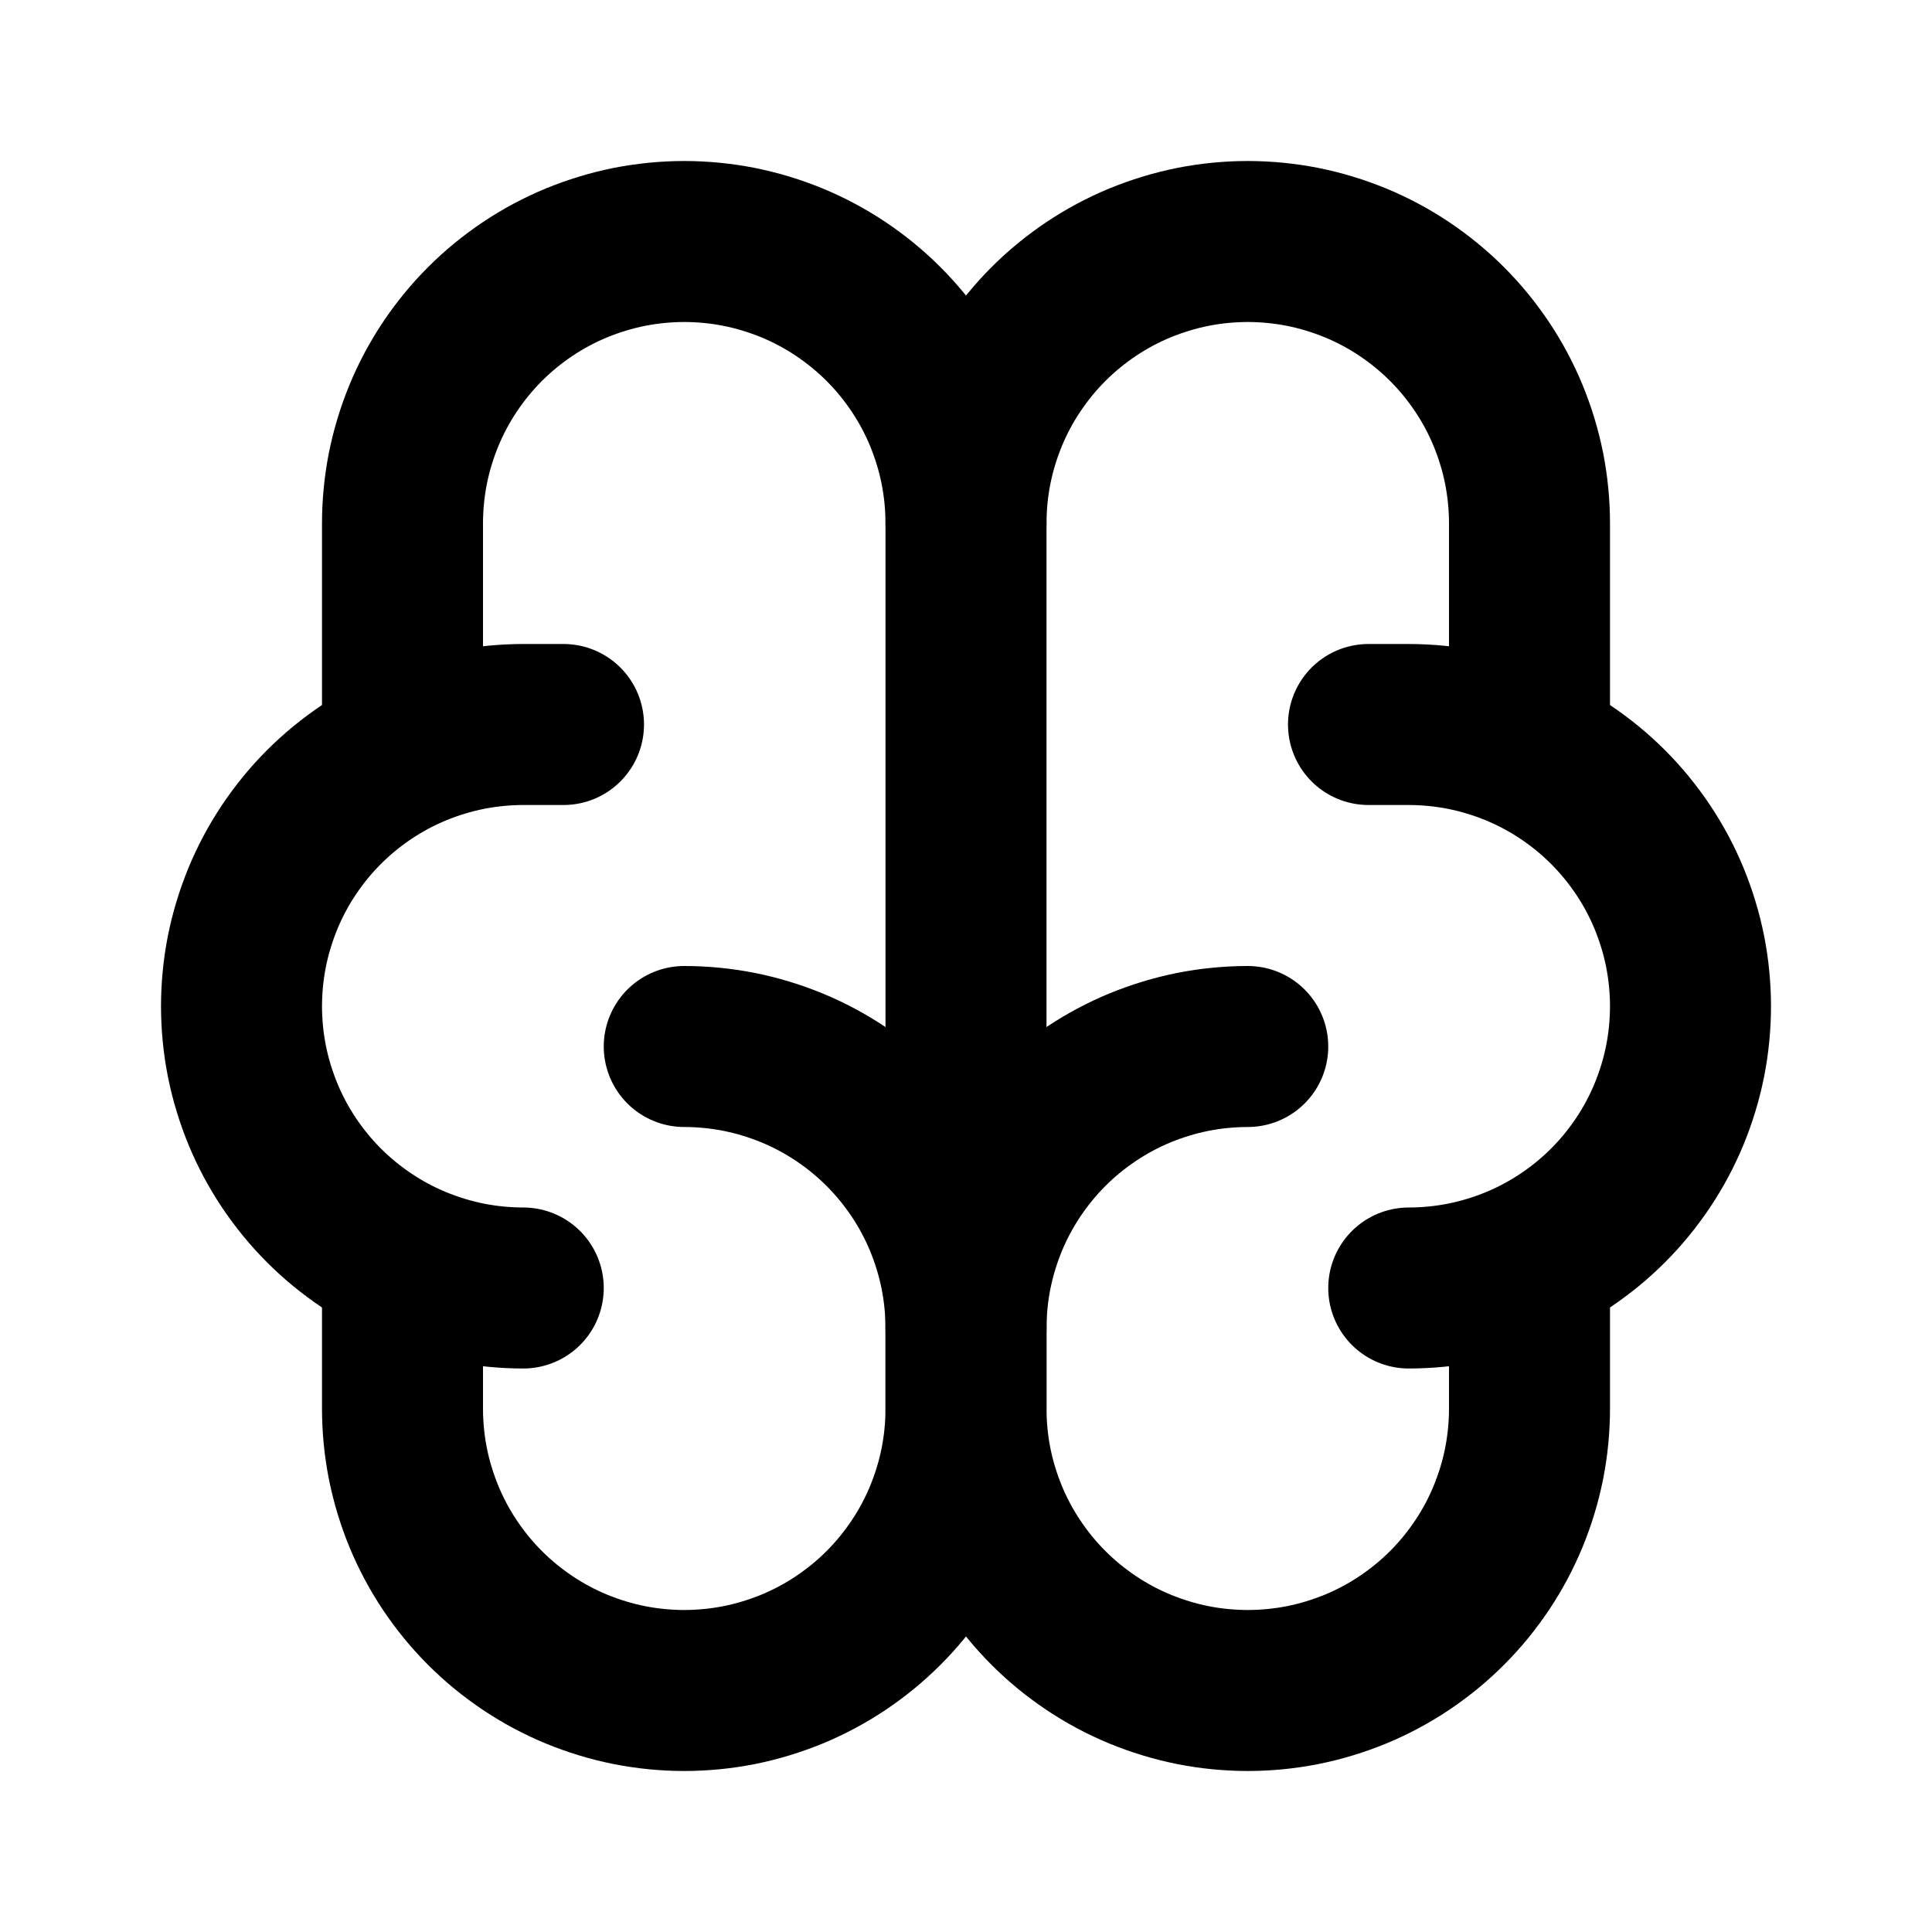 <svg xmlns="http://www.w3.org/2000/svg" xmlns:xlink="http://www.w3.org/1999/xlink" width="512" zoomAndPan="magnify" viewBox="0 0 384 384" height="512" preserveAspectRatio="xMidYMid meet" version="1.2"><g id="ca512cec33"><path style="fill:none;stroke-width:2;stroke-linecap:round;stroke-linejoin:round;stroke:#000000;stroke-opacity:1;stroke-miterlimit:4;" d="M 15.5 13 C 15.385 13 15.271 13.006 15.157 13.017 C 15.043 13.028 14.93 13.045 14.817 13.067 C 14.705 13.09 14.594 13.117 14.484 13.151 C 14.374 13.184 14.267 13.223 14.161 13.266 C 14.055 13.31 13.951 13.359 13.85 13.413 C 13.749 13.467 13.651 13.526 13.555 13.59 C 13.46 13.654 13.368 13.722 13.28 13.794 C 13.191 13.867 13.106 13.944 13.025 14.025 C 12.944 14.106 12.867 14.191 12.794 14.28 C 12.722 14.368 12.654 14.46 12.59 14.555 C 12.526 14.651 12.467 14.749 12.413 14.85 C 12.359 14.951 12.31 15.055 12.266 15.161 C 12.223 15.267 12.184 15.374 12.151 15.484 C 12.117 15.594 12.09 15.705 12.067 15.817 C 12.045 15.93 12.028 16.043 12.017 16.157 C 12.006 16.271 12 16.385 12 16.5 L 12 17.5 C 12 17.615 12.006 17.729 12.017 17.843 C 12.028 17.957 12.045 18.07 12.067 18.183 C 12.09 18.295 12.117 18.406 12.151 18.516 C 12.184 18.626 12.223 18.733 12.266 18.839 C 12.31 18.945 12.359 19.049 12.413 19.15 C 12.467 19.251 12.526 19.349 12.59 19.445 C 12.654 19.54 12.722 19.632 12.794 19.72 C 12.867 19.809 12.944 19.894 13.025 19.975 C 13.106 20.056 13.191 20.133 13.28 20.206 C 13.368 20.278 13.46 20.346 13.555 20.41 C 13.651 20.474 13.749 20.533 13.85 20.587 C 13.951 20.641 14.055 20.69 14.161 20.734 C 14.267 20.777 14.374 20.816 14.484 20.849 C 14.594 20.883 14.705 20.91 14.817 20.933 C 14.93 20.955 15.043 20.972 15.157 20.983 C 15.271 20.994 15.385 21 15.5 21 C 15.615 21 15.729 20.994 15.843 20.983 C 15.957 20.972 16.07 20.955 16.183 20.933 C 16.295 20.91 16.406 20.883 16.516 20.849 C 16.626 20.816 16.733 20.777 16.839 20.734 C 16.945 20.69 17.049 20.641 17.15 20.587 C 17.251 20.533 17.349 20.474 17.445 20.41 C 17.54 20.346 17.632 20.278 17.72 20.206 C 17.809 20.133 17.894 20.056 17.975 19.975 C 18.056 19.894 18.133 19.809 18.206 19.72 C 18.278 19.632 18.346 19.54 18.41 19.445 C 18.474 19.349 18.533 19.251 18.587 19.15 C 18.641 19.049 18.69 18.945 18.734 18.839 C 18.777 18.733 18.816 18.626 18.849 18.516 C 18.883 18.406 18.91 18.295 18.933 18.183 C 18.955 18.07 18.972 17.957 18.983 17.843 C 18.994 17.729 19 17.615 19 17.5 L 19 15.7 " transform="matrix(16,0,0,16,0,-0)"/><path style="fill:none;stroke-width:2;stroke-linecap:round;stroke-linejoin:round;stroke:#000000;stroke-opacity:1;stroke-miterlimit:4;" d="M 8.5 13 C 8.615 13 8.729 13.006 8.843 13.017 C 8.957 13.028 9.07 13.045 9.183 13.067 C 9.295 13.09 9.406 13.117 9.516 13.151 C 9.626 13.184 9.733 13.223 9.839 13.266 C 9.945 13.31 10.049 13.359 10.15 13.413 C 10.251 13.467 10.349 13.526 10.445 13.59 C 10.54 13.654 10.632 13.722 10.72 13.794 C 10.809 13.867 10.894 13.944 10.975 14.025 C 11.056 14.106 11.133 14.191 11.206 14.28 C 11.278 14.368 11.346 14.46 11.41 14.555 C 11.474 14.651 11.533 14.749 11.587 14.85 C 11.641 14.951 11.69 15.055 11.734 15.161 C 11.777 15.267 11.816 15.374 11.849 15.484 C 11.883 15.594 11.91 15.705 11.933 15.817 C 11.955 15.93 11.972 16.043 11.983 16.157 C 11.994 16.271 12 16.385 12 16.5 L 12 17.5 C 12 17.615 11.994 17.729 11.983 17.843 C 11.972 17.957 11.955 18.07 11.933 18.183 C 11.91 18.295 11.883 18.406 11.849 18.516 C 11.816 18.626 11.777 18.733 11.734 18.839 C 11.69 18.945 11.641 19.049 11.587 19.15 C 11.533 19.251 11.474 19.349 11.41 19.445 C 11.346 19.54 11.278 19.632 11.206 19.72 C 11.133 19.809 11.056 19.894 10.975 19.975 C 10.894 20.056 10.809 20.133 10.72 20.206 C 10.632 20.278 10.54 20.346 10.445 20.41 C 10.349 20.474 10.251 20.533 10.15 20.587 C 10.049 20.641 9.945 20.69 9.839 20.734 C 9.733 20.777 9.626 20.816 9.516 20.849 C 9.406 20.883 9.295 20.91 9.183 20.933 C 9.07 20.955 8.957 20.972 8.843 20.983 C 8.729 20.994 8.615 21 8.5 21 C 8.385 21 8.271 20.994 8.157 20.983 C 8.043 20.972 7.93 20.955 7.817 20.933 C 7.705 20.91 7.594 20.883 7.484 20.849 C 7.374 20.816 7.267 20.777 7.161 20.734 C 7.055 20.69 6.951 20.641 6.85 20.587 C 6.749 20.533 6.651 20.474 6.555 20.41 C 6.46 20.346 6.368 20.278 6.28 20.206 C 6.191 20.133 6.106 20.056 6.025 19.975 C 5.944 19.894 5.867 19.809 5.794 19.72 C 5.722 19.632 5.654 19.54 5.59 19.445 C 5.526 19.349 5.467 19.251 5.413 19.15 C 5.359 19.049 5.31 18.945 5.266 18.839 C 5.223 18.733 5.184 18.626 5.151 18.516 C 5.117 18.406 5.09 18.295 5.067 18.183 C 5.045 18.07 5.028 17.957 5.017 17.843 C 5.006 17.729 5 17.615 5 17.5 L 5 15.7 " transform="matrix(16,0,0,16,0,-0)"/><path style="fill:none;stroke-width:2;stroke-linecap:round;stroke-linejoin:round;stroke:#000000;stroke-opacity:1;stroke-miterlimit:4;" d="M 17.5 16 C 17.615 16 17.729 15.994 17.843 15.983 C 17.957 15.972 18.07 15.955 18.183 15.933 C 18.295 15.91 18.406 15.883 18.516 15.849 C 18.626 15.816 18.733 15.777 18.839 15.734 C 18.945 15.69 19.049 15.641 19.15 15.587 C 19.251 15.533 19.349 15.474 19.445 15.41 C 19.54 15.346 19.632 15.278 19.72 15.206 C 19.809 15.133 19.894 15.056 19.975 14.975 C 20.056 14.894 20.133 14.809 20.206 14.72 C 20.278 14.632 20.346 14.54 20.41 14.445 C 20.474 14.349 20.533 14.251 20.587 14.15 C 20.641 14.049 20.69 13.945 20.734 13.839 C 20.777 13.733 20.816 13.626 20.849 13.516 C 20.883 13.406 20.91 13.295 20.933 13.183 C 20.955 13.07 20.972 12.957 20.983 12.843 C 20.994 12.729 21 12.615 21 12.5 C 21 12.385 20.994 12.271 20.983 12.157 C 20.972 12.043 20.955 11.93 20.933 11.817 C 20.91 11.705 20.883 11.594 20.849 11.484 C 20.816 11.374 20.777 11.267 20.734 11.161 C 20.69 11.055 20.641 10.951 20.587 10.85 C 20.533 10.749 20.474 10.651 20.41 10.555 C 20.346 10.46 20.278 10.368 20.206 10.28 C 20.133 10.191 20.056 10.106 19.975 10.025 C 19.894 9.944 19.809 9.867 19.72 9.794 C 19.632 9.722 19.54 9.654 19.445 9.59 C 19.349 9.526 19.251 9.467 19.15 9.413 C 19.049 9.359 18.945 9.31 18.839 9.266 C 18.733 9.223 18.626 9.184 18.516 9.151 C 18.406 9.117 18.295 9.09 18.183 9.067 C 18.07 9.045 17.957 9.028 17.843 9.017 C 17.729 9.006 17.615 9 17.5 9 L 17 9 " transform="matrix(16,0,0,16,0,-0)"/><path style="fill:none;stroke-width:2;stroke-linecap:round;stroke-linejoin:round;stroke:#000000;stroke-opacity:1;stroke-miterlimit:4;" d="M 19 9.3 L 19 6.5 C 19 6.385 18.994 6.271 18.983 6.157 C 18.972 6.043 18.955 5.93 18.933 5.817 C 18.91 5.705 18.883 5.594 18.849 5.484 C 18.816 5.374 18.777 5.267 18.734 5.161 C 18.69 5.055 18.641 4.951 18.587 4.85 C 18.533 4.749 18.474 4.651 18.41 4.555 C 18.346 4.46 18.278 4.368 18.206 4.28 C 18.133 4.191 18.056 4.106 17.975 4.025 C 17.894 3.944 17.809 3.867 17.72 3.794 C 17.632 3.722 17.54 3.654 17.445 3.59 C 17.349 3.526 17.251 3.467 17.15 3.413 C 17.049 3.359 16.945 3.31 16.839 3.266 C 16.733 3.223 16.626 3.184 16.516 3.151 C 16.406 3.117 16.295 3.09 16.183 3.067 C 16.07 3.045 15.957 3.028 15.843 3.017 C 15.729 3.006 15.615 3 15.5 3 C 15.385 3 15.271 3.006 15.157 3.017 C 15.043 3.028 14.93 3.045 14.817 3.067 C 14.705 3.09 14.594 3.117 14.484 3.151 C 14.374 3.184 14.267 3.223 14.161 3.266 C 14.055 3.31 13.951 3.359 13.85 3.413 C 13.749 3.467 13.651 3.526 13.555 3.59 C 13.46 3.654 13.368 3.722 13.28 3.794 C 13.191 3.867 13.106 3.944 13.025 4.025 C 12.944 4.106 12.867 4.191 12.794 4.28 C 12.722 4.368 12.654 4.46 12.59 4.555 C 12.526 4.651 12.467 4.749 12.413 4.85 C 12.359 4.951 12.31 5.055 12.266 5.161 C 12.223 5.267 12.184 5.374 12.151 5.484 C 12.117 5.594 12.09 5.705 12.067 5.817 C 12.045 5.93 12.028 6.043 12.017 6.157 C 12.006 6.271 12 6.385 12 6.5 " transform="matrix(16,0,0,16,0,-0)"/><path style="fill:none;stroke-width:2;stroke-linecap:round;stroke-linejoin:round;stroke:#000000;stroke-opacity:1;stroke-miterlimit:4;" d="M 6.5 16 C 6.385 16 6.271 15.994 6.157 15.983 C 6.043 15.972 5.93 15.955 5.817 15.933 C 5.705 15.91 5.594 15.883 5.484 15.849 C 5.374 15.816 5.267 15.777 5.161 15.734 C 5.055 15.69 4.951 15.641 4.85 15.587 C 4.749 15.533 4.651 15.474 4.555 15.41 C 4.46 15.346 4.368 15.278 4.28 15.206 C 4.191 15.133 4.106 15.056 4.025 14.975 C 3.944 14.894 3.867 14.809 3.794 14.72 C 3.722 14.632 3.654 14.54 3.59 14.445 C 3.526 14.349 3.467 14.251 3.413 14.15 C 3.359 14.049 3.31 13.945 3.266 13.839 C 3.223 13.733 3.184 13.626 3.151 13.516 C 3.117 13.406 3.09 13.295 3.067 13.183 C 3.045 13.07 3.028 12.957 3.017 12.843 C 3.006 12.729 3 12.615 3 12.5 C 3 12.385 3.006 12.271 3.017 12.157 C 3.028 12.043 3.045 11.93 3.067 11.817 C 3.09 11.705 3.117 11.594 3.151 11.484 C 3.184 11.374 3.223 11.267 3.266 11.161 C 3.31 11.055 3.359 10.951 3.413 10.85 C 3.467 10.749 3.526 10.651 3.59 10.555 C 3.654 10.46 3.722 10.368 3.794 10.28 C 3.867 10.191 3.944 10.106 4.025 10.025 C 4.106 9.944 4.191 9.867 4.28 9.794 C 4.368 9.722 4.46 9.654 4.555 9.59 C 4.651 9.526 4.749 9.467 4.85 9.413 C 4.951 9.359 5.055 9.31 5.161 9.266 C 5.267 9.223 5.374 9.184 5.484 9.151 C 5.594 9.117 5.705 9.09 5.817 9.067 C 5.93 9.045 6.043 9.028 6.157 9.017 C 6.271 9.006 6.385 9 6.5 9 L 7 9 " transform="matrix(16,0,0,16,0,-0)"/><path style="fill:none;stroke-width:2;stroke-linecap:round;stroke-linejoin:round;stroke:#000000;stroke-opacity:1;stroke-miterlimit:4;" d="M 5 9.3 L 5 6.5 C 5 6.385 5.006 6.271 5.017 6.157 C 5.028 6.043 5.045 5.93 5.067 5.817 C 5.09 5.705 5.117 5.594 5.151 5.484 C 5.184 5.374 5.223 5.267 5.266 5.161 C 5.31 5.055 5.359 4.951 5.413 4.85 C 5.467 4.749 5.526 4.651 5.59 4.555 C 5.654 4.46 5.722 4.368 5.794 4.28 C 5.867 4.191 5.944 4.106 6.025 4.025 C 6.106 3.944 6.191 3.867 6.28 3.794 C 6.368 3.722 6.46 3.654 6.555 3.59 C 6.651 3.526 6.749 3.467 6.85 3.413 C 6.951 3.359 7.055 3.31 7.161 3.266 C 7.267 3.223 7.374 3.184 7.484 3.151 C 7.594 3.117 7.705 3.09 7.817 3.067 C 7.93 3.045 8.043 3.028 8.157 3.017 C 8.271 3.006 8.385 3 8.5 3 C 8.615 3 8.729 3.006 8.843 3.017 C 8.957 3.028 9.07 3.045 9.183 3.067 C 9.295 3.09 9.406 3.117 9.516 3.151 C 9.626 3.184 9.733 3.223 9.839 3.266 C 9.945 3.31 10.049 3.359 10.15 3.413 C 10.251 3.467 10.349 3.526 10.445 3.59 C 10.54 3.654 10.632 3.722 10.72 3.794 C 10.809 3.867 10.894 3.944 10.975 4.025 C 11.056 4.106 11.133 4.191 11.206 4.28 C 11.278 4.368 11.346 4.46 11.41 4.555 C 11.474 4.651 11.533 4.749 11.587 4.85 C 11.641 4.951 11.69 5.055 11.734 5.161 C 11.777 5.267 11.816 5.374 11.849 5.484 C 11.883 5.594 11.91 5.705 11.933 5.817 C 11.955 5.93 11.972 6.043 11.983 6.157 C 11.994 6.271 12 6.385 12 6.5 L 12 16.5 " transform="matrix(16,0,0,16,0,-0)"/></g></svg>